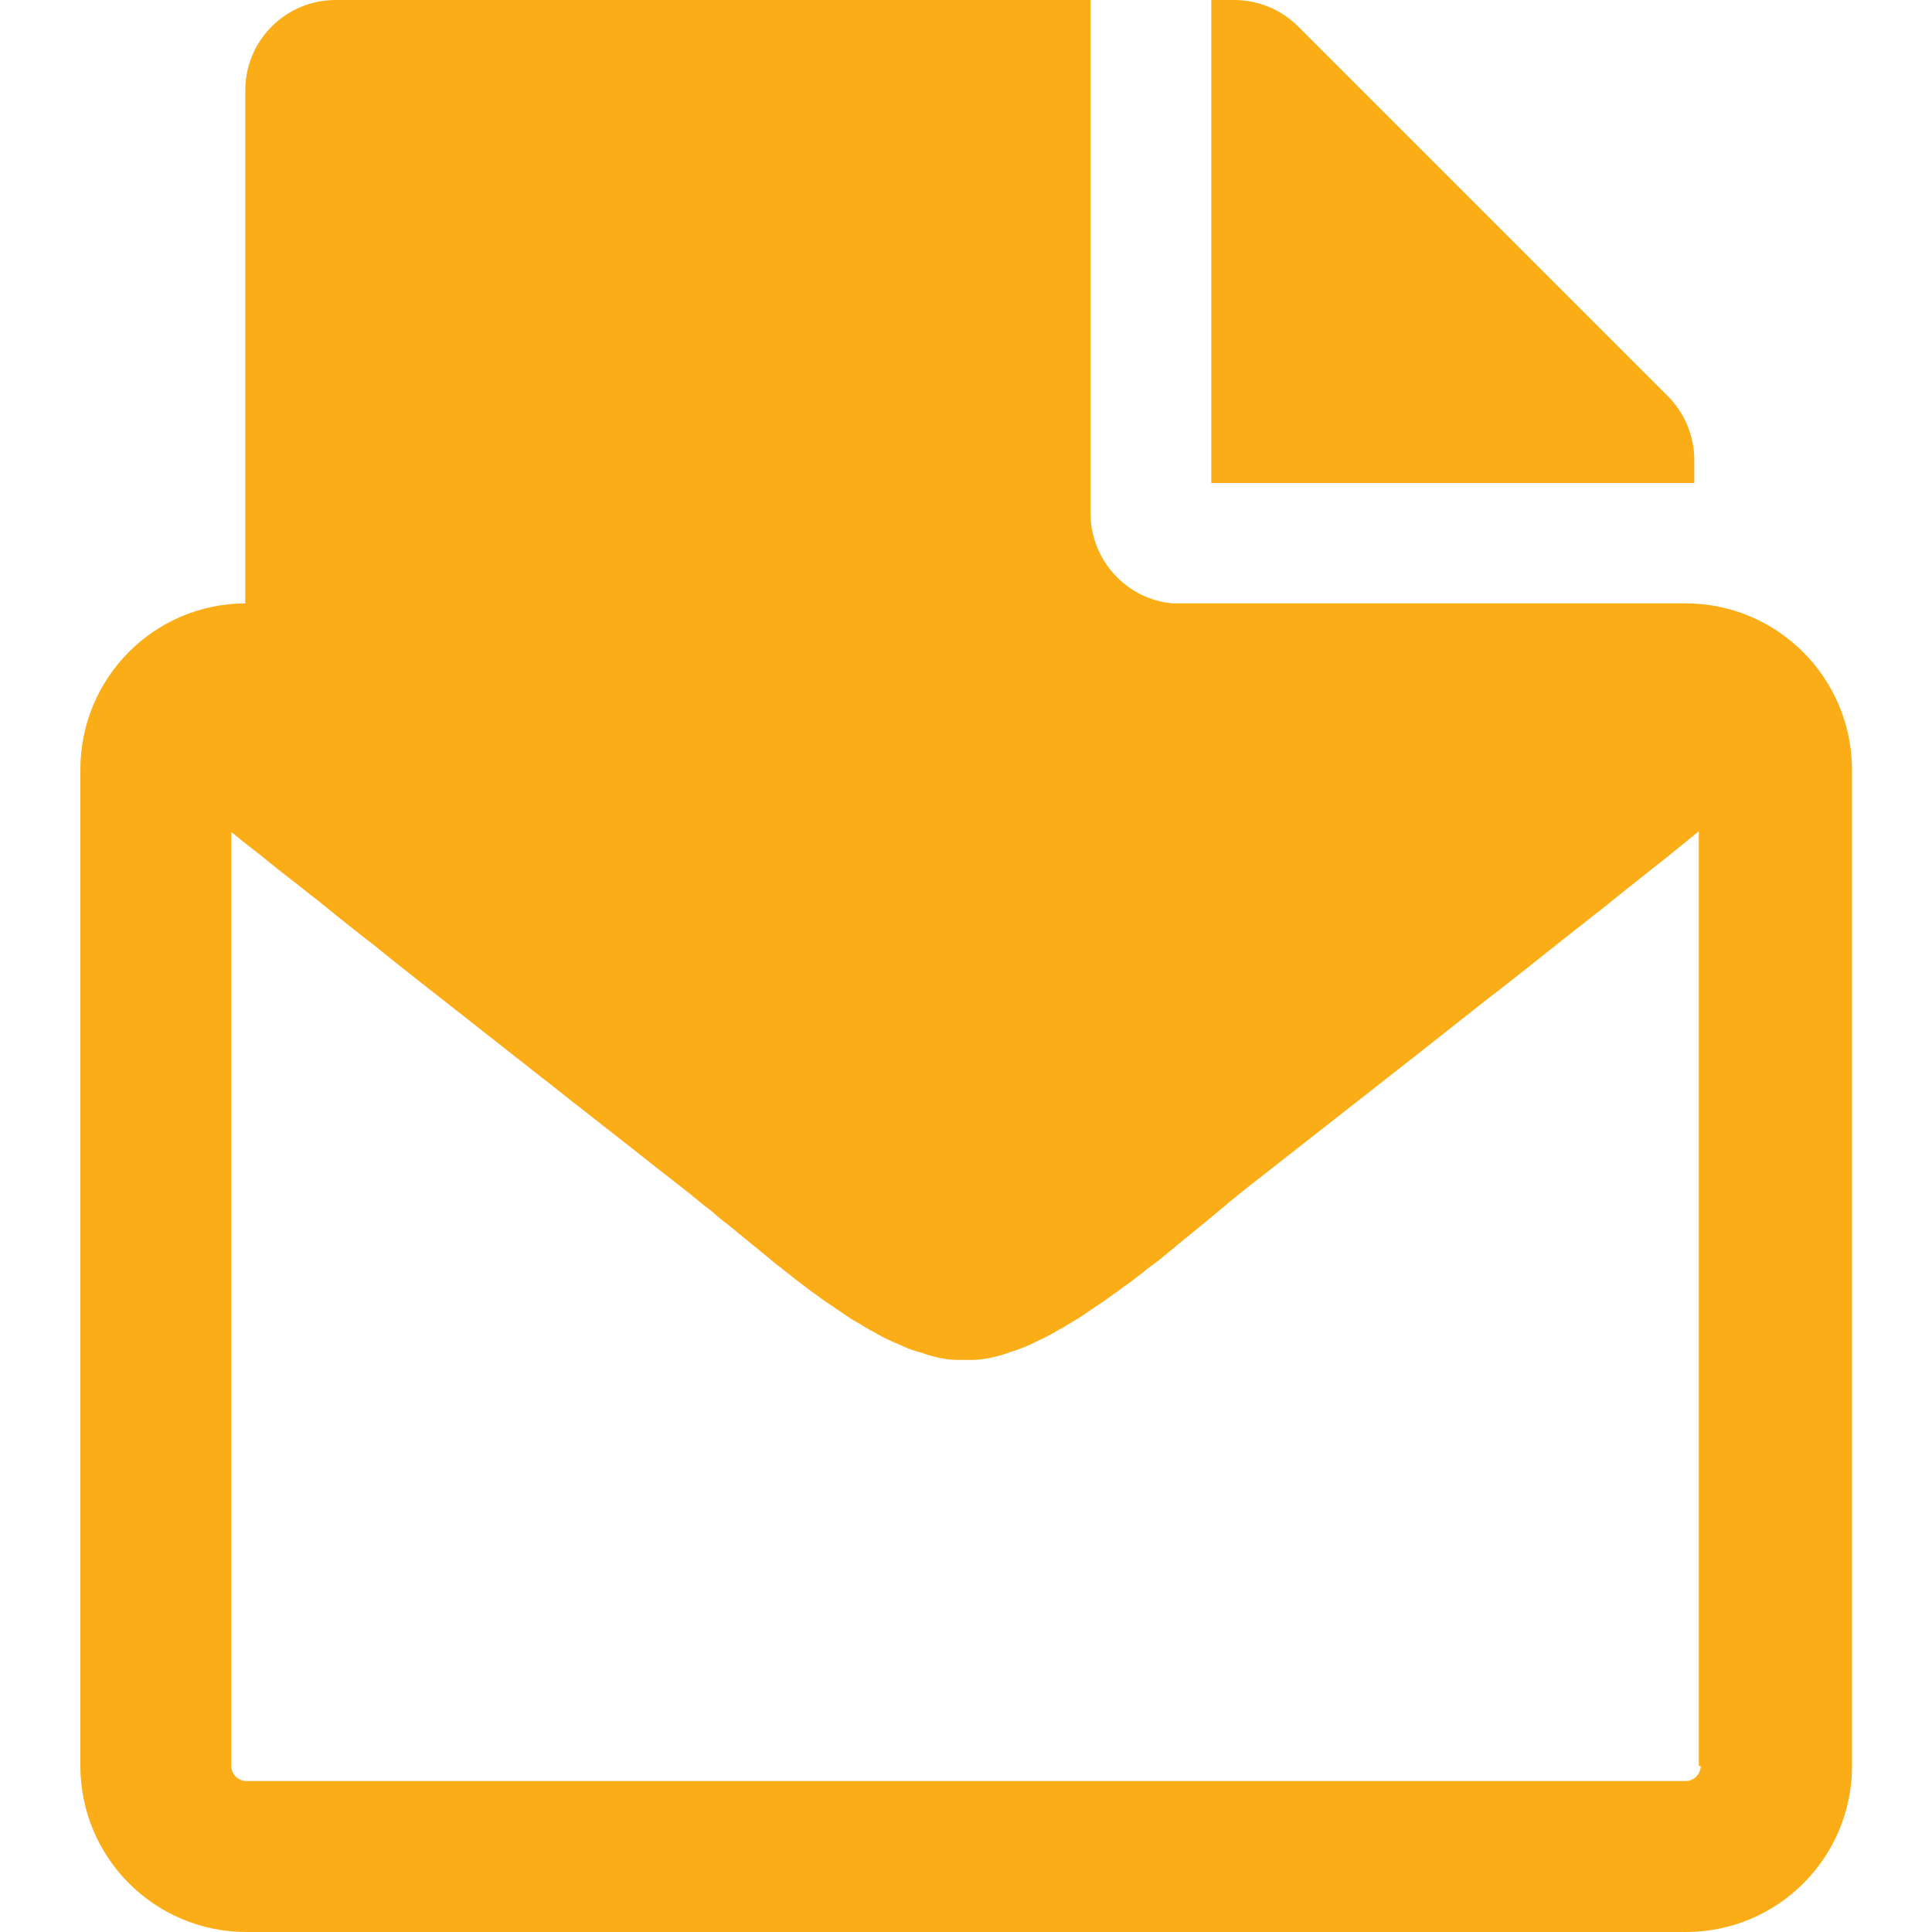 <?xml version="1.0" encoding="utf-8"?>
<!-- Generator: Adobe Illustrator 22.1.0, SVG Export Plug-In . SVG Version: 6.00 Build 0)  -->
<svg version="1.1" id="Layer_1" xmlns="http://www.w3.org/2000/svg" xmlns:xlink="http://www.w3.org/1999/xlink" x="0px" y="0px"
	 viewBox="0 0 512 512" style="enable-background:new 0 0 512 512;" xml:space="preserve">
<style type="text/css">
	.st0{fill:#FBAD18;}
</style>
<path class="st0" d="M449,128H321V0h6c6.4,0,12.5,2.5,17,7l98,98c4.5,4.5,7,10.6,7,16.9V128z M446.7,159.9h-136
	c-12.2-1.1-21.7-11.5-21.7-23.9V0H89C75.7,0,65,10.7,65,24v135.9c-24.2,0.1-43.7,19.8-43.7,44V468c0,24.3,19.7,44,44,44h381.5
	c24.3,0,44-19.7,44-44V203.9C490.7,179.6,471,159.9,446.7,159.9z M450.7,468c0,2.2-1.8,4-4,4H65.3c-2.2,0-4-1.8-4-4V220.5
	c1.9,1.5,3.8,3.1,5.9,4.7c1.3,1,2.6,2,3.9,3.1c1.7,1.4,3.5,2.8,5.4,4.3c0.7,0.5,1.4,1.1,2.1,1.6c1,0.8,2,1.6,3,2.4
	c0.7,0.6,1.5,1.2,2.2,1.7s1.3,1.1,2,1.6c0.5,0.4,1.1,0.9,1.6,1.3c0.7,0.6,1.4,1.1,2.1,1.7c2.5,2,5,4,7.7,6.1
	c1.1,0.8,2.2,1.7,3.3,2.6c0.7,0.6,1.4,1.1,2.1,1.7c1.4,1.1,2.9,2.3,4.4,3.5c3,2.4,6.1,4.8,9.4,7.4c6.5,5.1,13.5,10.6,21,16.5
	c0.9,0.7,1.9,1.5,2.8,2.2c1.5,1.2,3,2.4,4.6,3.6c2.2,1.7,4.4,3.5,6.7,5.3c0.4,0.3,0.9,0.7,1.3,1c1.8,1.4,3.7,2.9,5.6,4.4
	c1.1,0.8,2.1,1.7,3.2,2.5c6.5,5.1,13.3,10.5,20.5,16.1c0.5,0.4,1.1,0.8,1.6,1.3c0.2,0.1,0.3,0.3,0.5,0.4c0.4,0.3,0.8,0.6,1.2,1
	c0.2,0.1,0.4,0.3,0.5,0.4c0.4,0.3,0.8,0.7,1.3,1c0.1,0.1,0.3,0.2,0.4,0.3c0.5,0.4,1,0.8,1.5,1.2c0.1,0.1,0.2,0.2,0.3,0.3
	c0.5,0.5,1.1,0.9,1.7,1.4c0.4,0.4,0.9,0.8,1.4,1.1c0.5,0.4,1.1,0.9,1.6,1.3c0.4,0.3,0.8,0.6,1.2,1c0.3,0.3,0.6,0.5,1,0.8
	s0.8,0.7,1.2,1s0.8,0.6,1.1,0.9c0.4,0.3,0.7,0.6,1.1,0.9c0.4,0.3,0.8,0.6,1.1,0.9c0.4,0.3,0.8,0.6,1.1,0.9c0.4,0.3,0.8,0.6,1.1,0.9
	c0.4,0.3,0.8,0.6,1.2,1c0.4,0.3,0.7,0.6,1.1,0.9c0.4,0.3,0.8,0.7,1.3,1c0.4,0.3,0.7,0.6,1.1,0.9c0.4,0.3,0.9,0.7,1.3,1
	c0.4,0.3,0.8,0.6,1.1,0.9c0.4,0.3,0.9,0.7,1.3,1c0.4,0.3,0.8,0.6,1.2,0.9s0.9,0.7,1.3,1c0.4,0.3,0.8,0.6,1.2,0.9s0.9,0.6,1.3,0.9
	c0.4,0.3,0.8,0.6,1.2,0.9s0.9,0.6,1.3,0.9c0.4,0.3,0.8,0.5,1.2,0.8s0.9,0.6,1.3,0.9c0.4,0.3,0.8,0.5,1.2,0.8s0.9,0.6,1.3,0.9
	c0.4,0.3,0.8,0.5,1.2,0.8s0.9,0.6,1.3,0.8c0.4,0.2,0.8,0.5,1.2,0.7c0.4,0.3,0.9,0.5,1.3,0.8c0.4,0.2,0.8,0.5,1.2,0.7
	c0.4,0.3,0.9,0.5,1.3,0.7c0.4,0.2,0.8,0.4,1.2,0.7c0.4,0.2,0.9,0.5,1.3,0.7c0.4,0.2,0.8,0.4,1.2,0.6s0.9,0.4,1.3,0.6
	c0.4,0.2,0.8,0.4,1.2,0.5c0.4,0.2,0.9,0.4,1.3,0.6c0.4,0.2,0.8,0.3,1.2,0.5s0.8,0.4,1.3,0.5c0.4,0.2,0.8,0.3,1.2,0.4
	c0.4,0.2,0.8,0.3,1.3,0.4c0.4,0.1,0.8,0.2,1.2,0.4c0.4,0.1,0.8,0.3,1.2,0.4s0.8,0.2,1.2,0.3c0.4,0.1,0.8,0.2,1.2,0.3
	c0.4,0.1,0.8,0.1,1.1,0.2c0.4,0.1,0.8,0.2,1.2,0.2c0.4,0.1,0.7,0.1,1.1,0.1c0.4,0,0.8,0.1,1.2,0.1s0.7,0,1.1,0c0.3,0,0.6,0,0.9,0
	c0.1,0,0.3,0,0.4,0l0,0l0,0c0.1,0,0.3,0,0.4,0c0.3,0,0.6,0,0.9,0c0.4,0,0.7,0,1.1,0s0.8-0.1,1.2-0.1c0.4,0,0.7-0.1,1.1-0.1
	c0.4-0.1,0.8-0.1,1.2-0.2c0.4-0.1,0.8-0.1,1.1-0.2c0.4-0.1,0.8-0.2,1.2-0.3c0.4-0.1,0.8-0.2,1.2-0.3c0.4-0.1,0.8-0.2,1.2-0.4
	c0.4-0.1,0.8-0.2,1.2-0.4c0.4-0.1,0.8-0.3,1.2-0.4c0.4-0.1,0.8-0.3,1.2-0.4c0.4-0.2,0.8-0.3,1.3-0.5c0.4-0.2,0.8-0.3,1.2-0.5
	c0.4-0.2,0.9-0.4,1.3-0.6s0.8-0.4,1.2-0.6c0.4-0.2,0.9-0.4,1.3-0.6s0.8-0.4,1.2-0.6c0.4-0.2,0.9-0.5,1.3-0.7s0.8-0.4,1.2-0.7
	c0.4-0.2,0.9-0.5,1.3-0.7s0.8-0.5,1.2-0.7c0.4-0.3,0.9-0.5,1.3-0.8c0.4-0.2,0.8-0.5,1.2-0.7c0.4-0.3,0.9-0.5,1.3-0.8
	s0.8-0.5,1.2-0.8c0.4-0.3,0.9-0.6,1.3-0.9s0.8-0.5,1.2-0.8c0.4-0.3,0.9-0.6,1.3-0.9s0.8-0.5,1.2-0.8c0.4-0.3,0.9-0.6,1.3-0.9
	s0.8-0.6,1.2-0.9c0.4-0.3,0.9-0.6,1.3-0.9s0.8-0.6,1.2-0.9c0.4-0.3,0.8-0.6,1.3-0.9c0.4-0.3,0.8-0.6,1.2-0.9c0.4-0.3,0.8-0.6,1.3-1
	c0.4-0.3,0.8-0.6,1.2-0.9c0.4-0.3,0.8-0.6,1.2-1c0.4-0.3,0.8-0.6,1.2-0.9c0.4-0.3,0.8-0.6,1.2-0.9c0.4-0.3,0.8-0.6,1.2-0.9
	c0.4-0.3,0.8-0.6,1.2-1c0.4-0.3,0.8-0.6,1.1-0.9c0.4-0.3,0.7-0.6,1.1-0.9s0.8-0.6,1.2-1c0.3-0.3,0.7-0.6,1-0.8
	c0.4-0.3,0.8-0.7,1.2-1c0.3-0.3,0.7-0.5,1-0.8c0.4-0.3,0.8-0.7,1.2-1c0.2-0.1,0.3-0.3,0.5-0.4c1.8-1.5,3.5-2.9,5.1-4.2
	c0.2-0.1,0.3-0.3,0.5-0.4c0.4-0.4,0.9-0.7,1.3-1.1c0.2-0.2,0.4-0.3,0.6-0.5c0.4-0.3,0.8-0.6,1.2-1c0.2-0.2,0.4-0.4,0.6-0.5
	c0.5-0.4,1.1-0.9,1.6-1.3l0.1-0.1c0.6-0.5,1.1-0.9,1.6-1.3c18-14.1,33.7-26.4,47.6-37.3c5.5-4.4,10.8-8.5,15.7-12.4
	c1.7-1.3,3.3-2.6,4.9-3.8c2.4-1.9,4.7-3.7,7-5.5c1.5-1.2,3-2.4,4.4-3.5c5.8-4.6,11.1-8.8,16.1-12.7c1.2-1,2.4-1.9,3.6-2.9
	c2.4-1.9,4.6-3.7,6.8-5.4c1.6-1.3,3.2-2.6,4.8-3.8c2.6-2.1,5-4,7.3-5.9c0.9-0.7,1.8-1.5,2.7-2.2V468H450.7z"/>
</svg>
